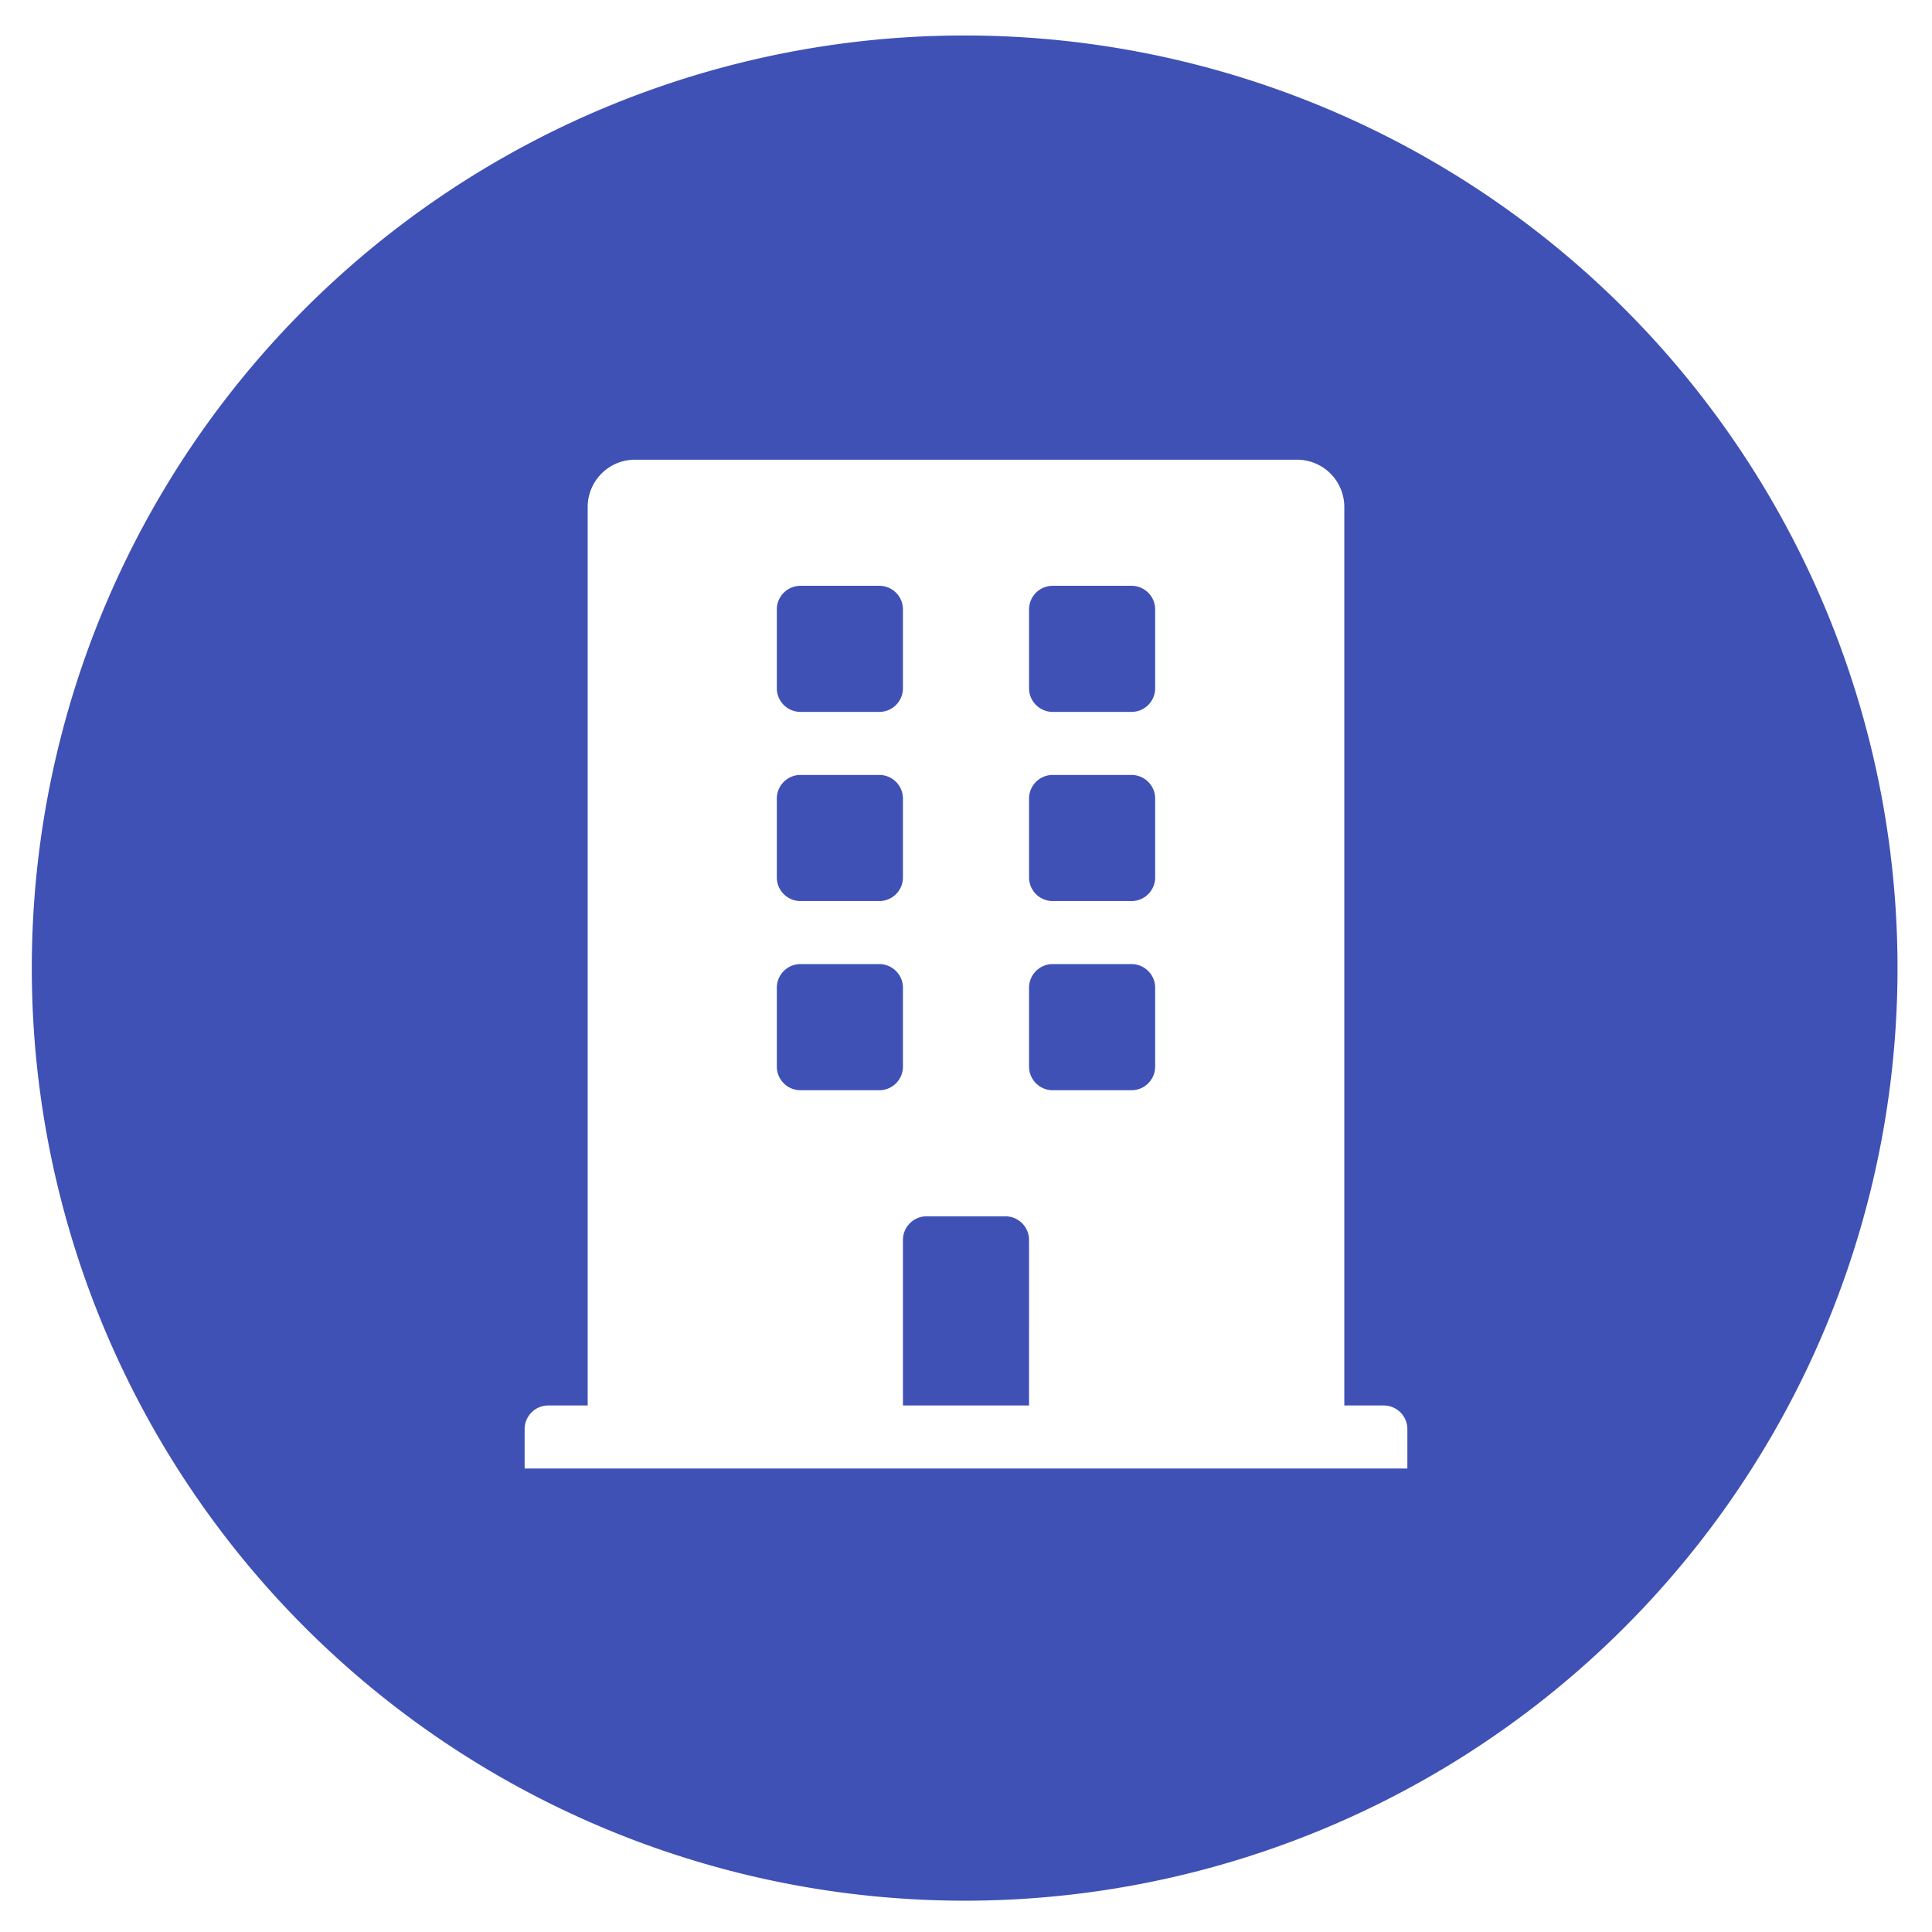 <svg xmlns="http://www.w3.org/2000/svg" xml:space="preserve" width="124" height="124"><path d="M61.914 2.277A59.873 59.856 0 0 0 2.041 62.133a59.873 59.856 0 0 0 59.873 59.857 59.873 59.856 0 0 0 59.873-59.857A59.873 59.856 0 0 0 61.914 2.277zm-21.16 27.227h42.492a3.035 3.035 0 0 1 3.035 3.035v57.668h2.53c.838 0 1.517.68 1.517 1.518v2.529H33.672v-2.53c0-.837.68-1.517 1.517-1.517h2.53V32.539a3.035 3.035 0 0 1 3.035-3.035zm10.623 8.094c-.838 0-1.518.68-1.518 1.517v5.059c0 .838.68 1.517 1.518 1.517h5.059c.838 0 1.517-.68 1.517-1.517v-5.059c0-.838-.68-1.517-1.517-1.517h-5.059zm16.187 0c-.838 0-1.517.68-1.517 1.517v5.059c0 .838.68 1.517 1.517 1.517h5.059c.838 0 1.518-.68 1.518-1.517v-5.059c0-.838-.68-1.517-1.518-1.517h-5.059zm-16.187 12.14c-.838 0-1.518.68-1.518 1.518v5.058c0 .839.68 1.518 1.518 1.518h5.059c.838 0 1.517-.68 1.517-1.518v-5.058c0-.838-.68-1.518-1.517-1.518h-5.059zm16.187 0c-.838 0-1.517.68-1.517 1.518v5.058c0 .839.68 1.518 1.517 1.518h5.059c.838 0 1.518-.68 1.518-1.518v-5.058c0-.838-.68-1.518-1.518-1.518h-5.059zm-16.187 12.14c-.838 0-1.518.68-1.518 1.518v5.06c0 .837.68 1.517 1.518 1.517h5.059c.838 0 1.517-.68 1.517-1.518v-5.059c0-.838-.68-1.517-1.517-1.517h-5.059zm16.187 0c-.838 0-1.517.68-1.517 1.518v5.06c0 .837.68 1.517 1.517 1.517h5.059c.838 0 1.518-.68 1.518-1.518v-5.059c0-.838-.68-1.517-1.518-1.517h-5.059zm-8.093 16.188c-.838 0-1.518.68-1.518 1.518v10.623h8.094V79.584c0-.838-.68-1.518-1.518-1.518h-5.058z" style="fill:#3f51b5"/></svg>